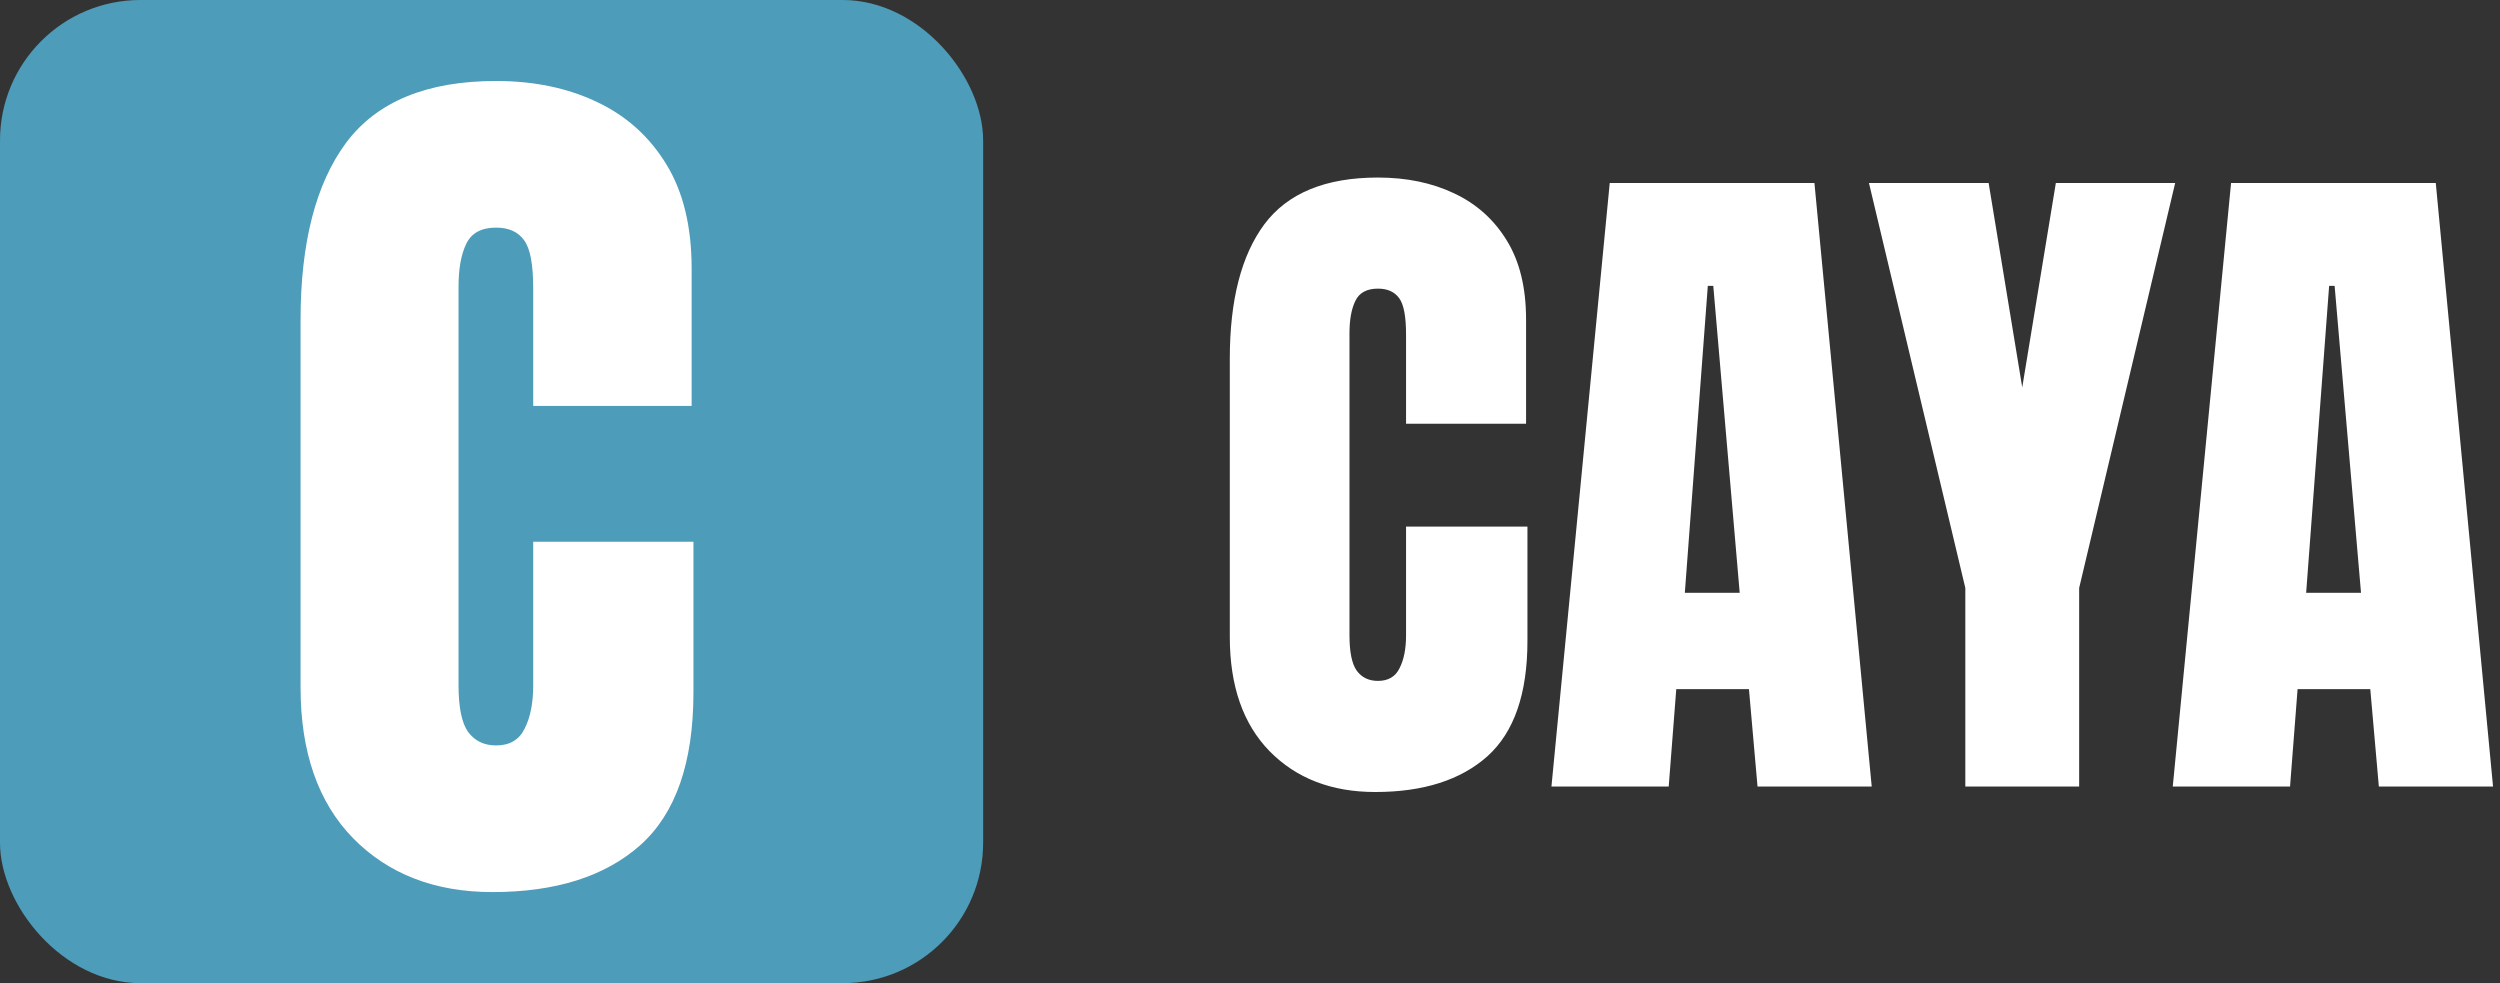 <svg width="178" height="70" viewBox="0 0 178 70" fill="none" xmlns="http://www.w3.org/2000/svg">
<rect x="0" y="0" width="178" height="70" fill="#333333" stroke="none"/>
<rect width="70" height="70" rx="10" fill="#4D9CB9"/>
<path d="M35.065 63.516C30.961 63.516 27.652 62.237 25.139 59.681C22.646 57.124 21.4 53.547 21.4 48.949V22.781C21.4 17.281 22.485 13.07 24.655 10.148C26.847 7.227 30.402 5.766 35.322 5.766C38.008 5.766 40.393 6.26 42.477 7.248C44.582 8.236 46.236 9.719 47.44 11.695C48.643 13.65 49.244 16.121 49.244 19.107V28.904H37.965V20.525C37.965 18.828 37.75 17.689 37.32 17.109C36.891 16.508 36.225 16.207 35.322 16.207C34.27 16.207 33.56 16.594 33.195 17.367C32.83 18.119 32.648 19.129 32.648 20.396V48.788C32.648 50.356 32.873 51.463 33.324 52.107C33.797 52.752 34.463 53.074 35.322 53.074C36.289 53.074 36.966 52.677 37.352 51.882C37.761 51.087 37.965 50.056 37.965 48.788V38.572H49.373V49.304C49.373 54.288 48.116 57.908 45.602 60.164C43.089 62.398 39.576 63.516 35.065 63.516Z" fill="white"/>
<path d="M97.914 56.391C94.805 56.391 92.299 55.422 90.394 53.485C88.507 51.548 87.562 48.839 87.562 45.355V25.531C87.562 21.365 88.384 18.174 90.028 15.961C91.689 13.747 94.382 12.641 98.109 12.641C100.144 12.641 101.951 13.015 103.529 13.764C105.124 14.512 106.378 15.635 107.289 17.133C108.201 18.614 108.656 20.486 108.656 22.748V30.17H100.111V23.822C100.111 22.537 99.949 21.674 99.623 21.234C99.297 20.779 98.793 20.551 98.109 20.551C97.312 20.551 96.775 20.844 96.498 21.43C96.221 21.999 96.083 22.764 96.083 23.725V45.233C96.083 46.422 96.254 47.26 96.596 47.748C96.954 48.236 97.458 48.48 98.109 48.48C98.842 48.48 99.355 48.179 99.647 47.577C99.957 46.975 100.111 46.194 100.111 45.233V37.494H108.754V45.624C108.754 49.4 107.802 52.143 105.897 53.852C103.993 55.544 101.332 56.391 97.914 56.391ZM110.463 56L114.613 13.031H129.188L133.266 56H125.136L124.525 49.066H119.35L118.812 56H110.463ZM119.96 42.206H123.866L121.986 20.355H121.596L119.96 42.206ZM139.931 56V41.864L133.07 13.031H141.591L143.983 27.582L146.376 13.031H154.872L148.036 41.864V56H139.931ZM154.701 56L158.852 13.031H173.427L177.504 56H169.374L168.764 49.066H163.588L163.051 56H154.701ZM164.198 42.206H168.104L166.225 20.355H165.834L164.198 42.206Z" fill="white"/>
</svg>

